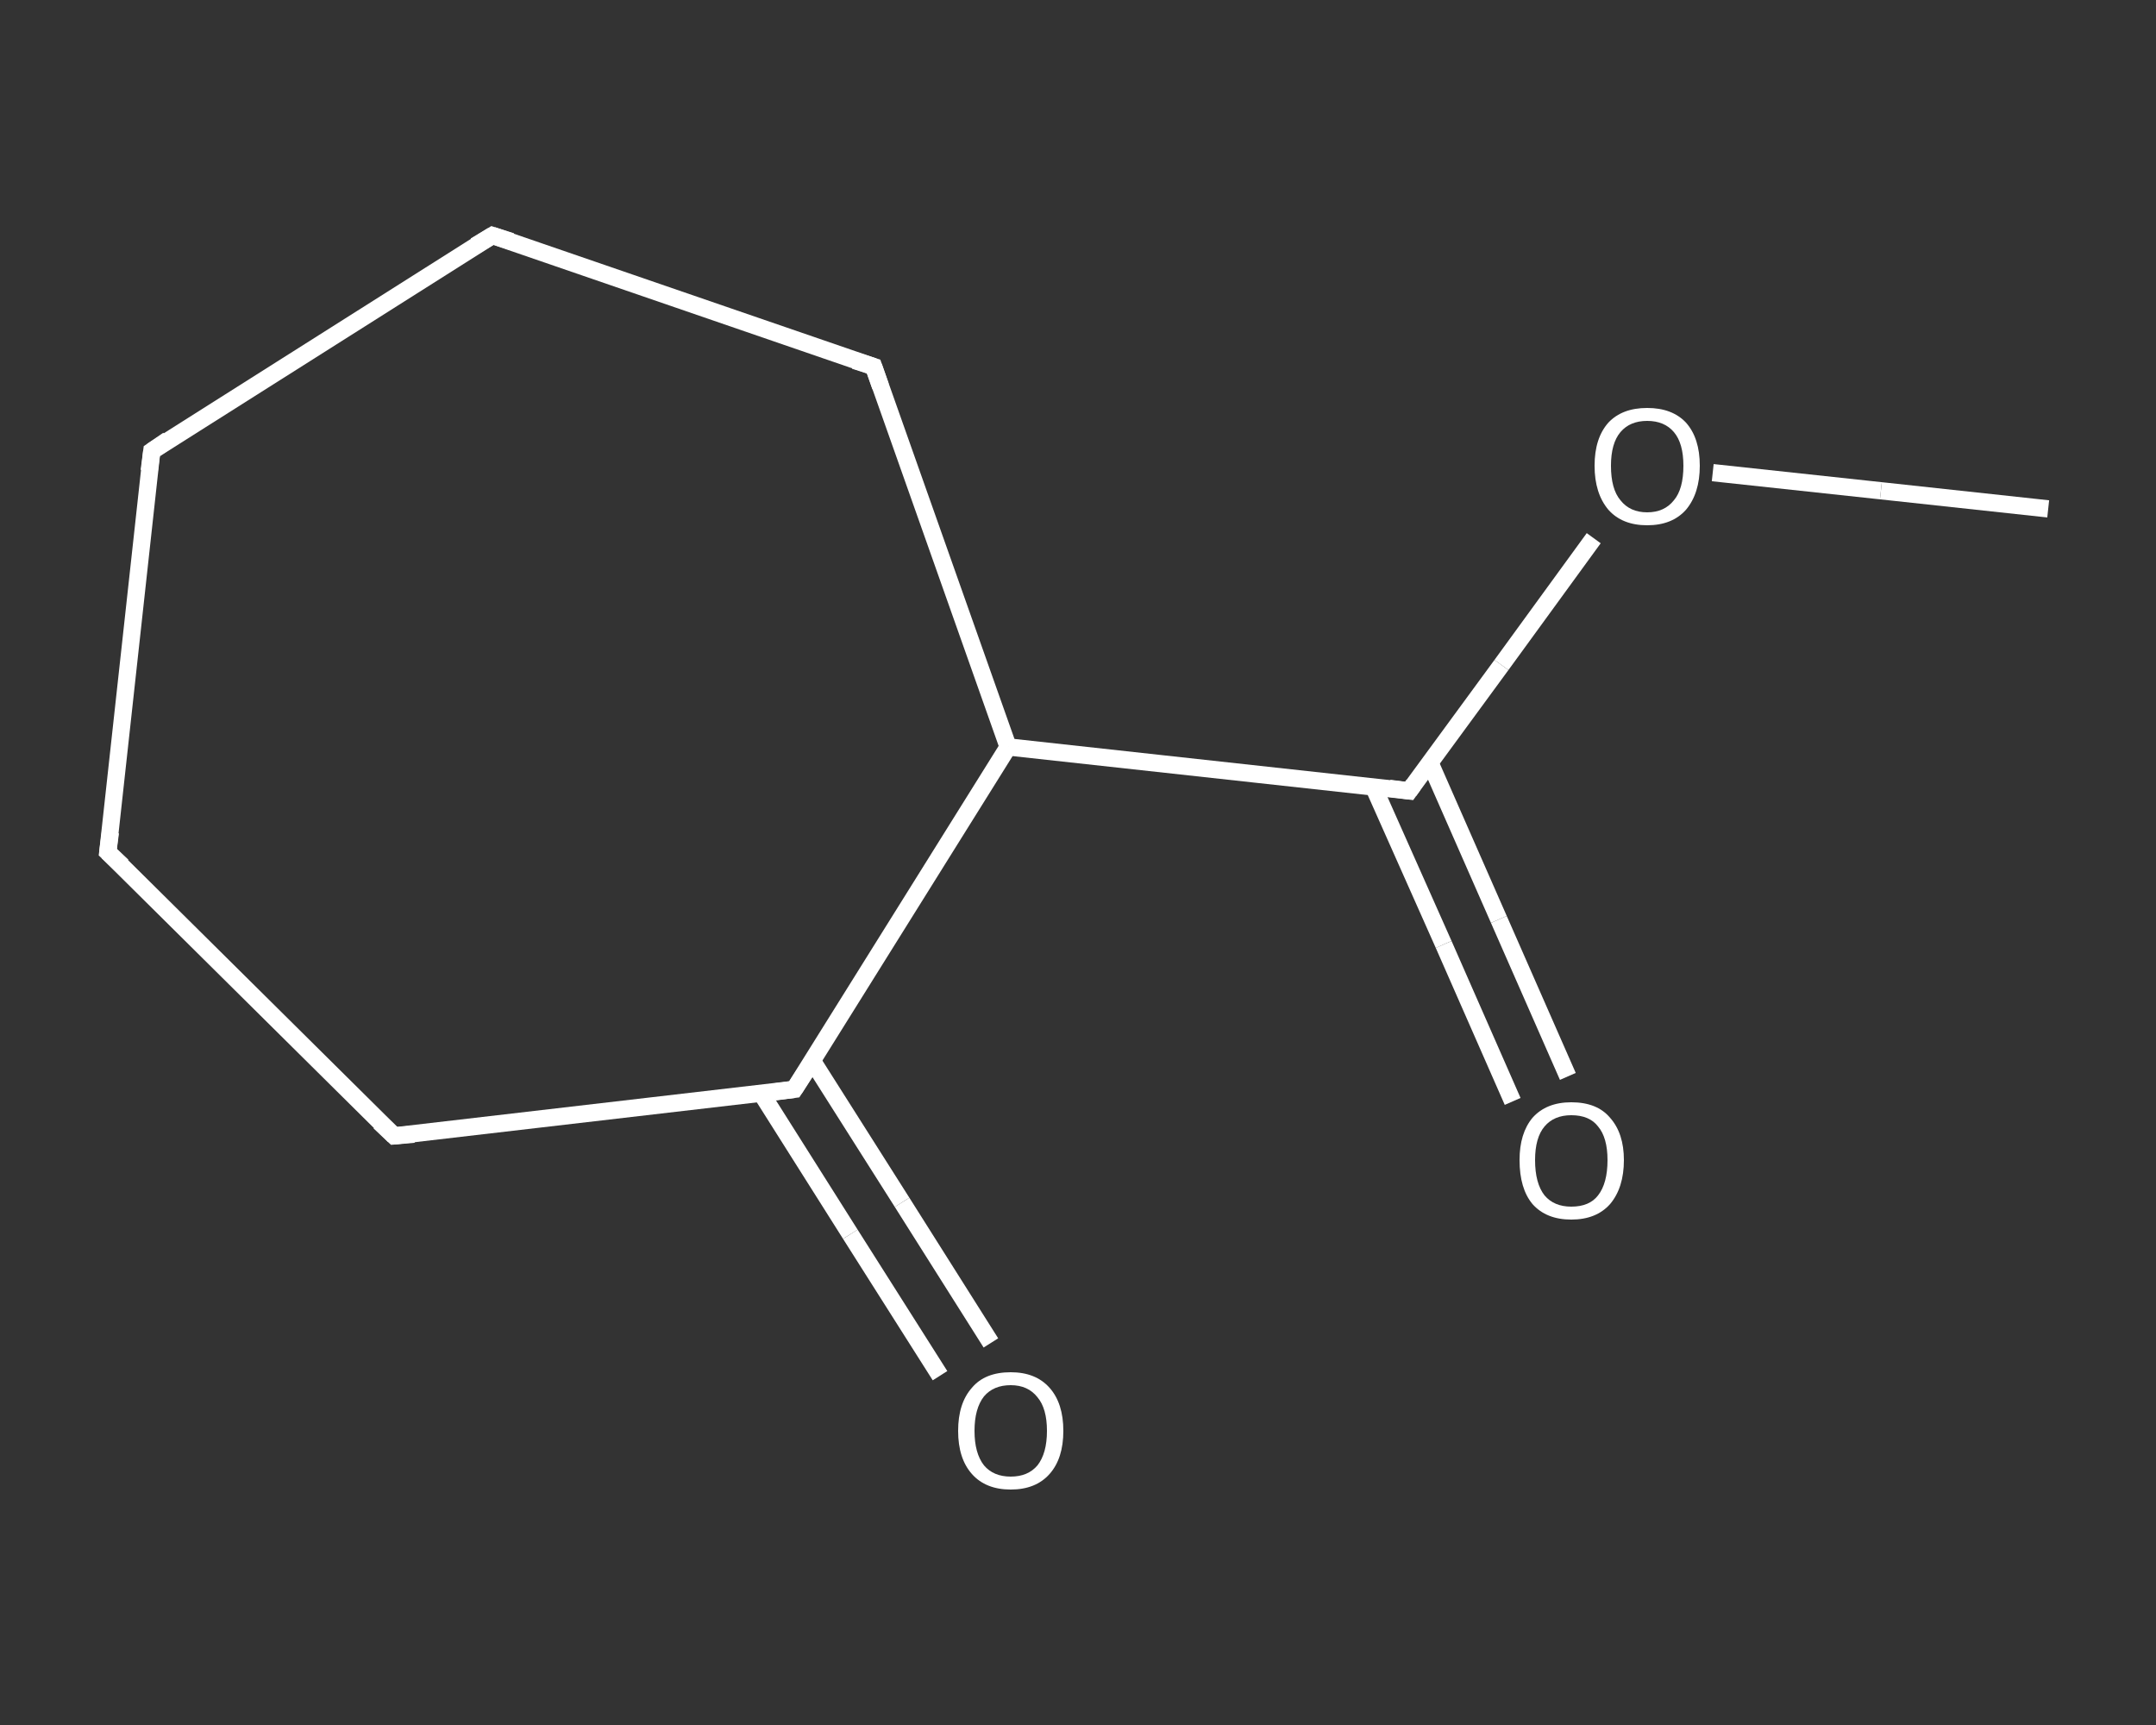 <?xml version='1.0' encoding='iso-8859-1'?>
<svg version='1.1' baseProfile='full'
              xmlns='http://www.w3.org/2000/svg'
                      xmlns:rdkit='http://www.rdkit.org/xml'
                      xmlns:xlink='http://www.w3.org/1999/xlink'
                  xml:space='preserve'
width='250px' height='200px' viewBox='0 0 250 200'>
<rect x="0" y="0" width="250" height="200" fill="#333333" stroke="none"/>
<!-- END OF HEADER -->
<rect style='opacity:1.0;fill:transparent;stroke:none' width='250.0' height='200.0' x='0.0' y='0.0'> </rect>
<path class='bond-0 atom-0 atom-1' d='M 237.5,59.0 L 218.1,56.9' style='fill:none;fill-rule:evenodd;stroke:#FFFFFF;stroke-width:2.0px;stroke-linecap:butt;stroke-linejoin:miter;stroke-opacity:1' />
<path class='bond-0 atom-0 atom-1' d='M 218.1,56.9 L 198.6,54.8' style='fill:none;fill-rule:evenodd;stroke:#FFFFFF;stroke-width:2.0px;stroke-linecap:butt;stroke-linejoin:miter;stroke-opacity:1' />
<path class='bond-1 atom-1 atom-2' d='M 184.8,62.4 L 174.1,77.1' style='fill:none;fill-rule:evenodd;stroke:#FFFFFF;stroke-width:2.0px;stroke-linecap:butt;stroke-linejoin:miter;stroke-opacity:1' />
<path class='bond-1 atom-1 atom-2' d='M 174.1,77.1 L 163.4,91.7' style='fill:none;fill-rule:evenodd;stroke:#FFFFFF;stroke-width:2.0px;stroke-linecap:butt;stroke-linejoin:miter;stroke-opacity:1' />
<path class='bond-2 atom-2 atom-3' d='M 159.3,91.3 L 167.4,109.5' style='fill:none;fill-rule:evenodd;stroke:#FFFFFF;stroke-width:2.0px;stroke-linecap:butt;stroke-linejoin:miter;stroke-opacity:1' />
<path class='bond-2 atom-2 atom-3' d='M 167.4,109.5 L 175.4,127.7' style='fill:none;fill-rule:evenodd;stroke:#FFFFFF;stroke-width:2.0px;stroke-linecap:butt;stroke-linejoin:miter;stroke-opacity:1' />
<path class='bond-2 atom-2 atom-3' d='M 165.8,88.4 L 173.8,106.6' style='fill:none;fill-rule:evenodd;stroke:#FFFFFF;stroke-width:2.0px;stroke-linecap:butt;stroke-linejoin:miter;stroke-opacity:1' />
<path class='bond-2 atom-2 atom-3' d='M 173.8,106.6 L 181.8,124.8' style='fill:none;fill-rule:evenodd;stroke:#FFFFFF;stroke-width:2.0px;stroke-linecap:butt;stroke-linejoin:miter;stroke-opacity:1' />
<path class='bond-3 atom-2 atom-4' d='M 163.4,91.7 L 116.9,86.6' style='fill:none;fill-rule:evenodd;stroke:#FFFFFF;stroke-width:2.0px;stroke-linecap:butt;stroke-linejoin:miter;stroke-opacity:1' />
<path class='bond-4 atom-4 atom-5' d='M 116.9,86.6 L 101.3,42.5' style='fill:none;fill-rule:evenodd;stroke:#FFFFFF;stroke-width:2.0px;stroke-linecap:butt;stroke-linejoin:miter;stroke-opacity:1' />
<path class='bond-5 atom-5 atom-6' d='M 101.3,42.5 L 57.1,27.3' style='fill:none;fill-rule:evenodd;stroke:#FFFFFF;stroke-width:2.0px;stroke-linecap:butt;stroke-linejoin:miter;stroke-opacity:1' />
<path class='bond-6 atom-6 atom-7' d='M 57.1,27.3 L 17.6,52.3' style='fill:none;fill-rule:evenodd;stroke:#FFFFFF;stroke-width:2.0px;stroke-linecap:butt;stroke-linejoin:miter;stroke-opacity:1' />
<path class='bond-7 atom-7 atom-8' d='M 17.6,52.3 L 12.5,98.8' style='fill:none;fill-rule:evenodd;stroke:#FFFFFF;stroke-width:2.0px;stroke-linecap:butt;stroke-linejoin:miter;stroke-opacity:1' />
<path class='bond-8 atom-8 atom-9' d='M 12.5,98.8 L 45.7,131.7' style='fill:none;fill-rule:evenodd;stroke:#FFFFFF;stroke-width:2.0px;stroke-linecap:butt;stroke-linejoin:miter;stroke-opacity:1' />
<path class='bond-9 atom-9 atom-10' d='M 45.7,131.7 L 92.1,126.3' style='fill:none;fill-rule:evenodd;stroke:#FFFFFF;stroke-width:2.0px;stroke-linecap:butt;stroke-linejoin:miter;stroke-opacity:1' />
<path class='bond-10 atom-10 atom-11' d='M 88.3,126.8 L 98.6,143.1' style='fill:none;fill-rule:evenodd;stroke:#FFFFFF;stroke-width:2.0px;stroke-linecap:butt;stroke-linejoin:miter;stroke-opacity:1' />
<path class='bond-10 atom-10 atom-11' d='M 98.6,143.1 L 109.0,159.5' style='fill:none;fill-rule:evenodd;stroke:#FFFFFF;stroke-width:2.0px;stroke-linecap:butt;stroke-linejoin:miter;stroke-opacity:1' />
<path class='bond-10 atom-10 atom-11' d='M 94.2,123.0 L 104.6,139.4' style='fill:none;fill-rule:evenodd;stroke:#FFFFFF;stroke-width:2.0px;stroke-linecap:butt;stroke-linejoin:miter;stroke-opacity:1' />
<path class='bond-10 atom-10 atom-11' d='M 104.6,139.4 L 114.9,155.7' style='fill:none;fill-rule:evenodd;stroke:#FFFFFF;stroke-width:2.0px;stroke-linecap:butt;stroke-linejoin:miter;stroke-opacity:1' />
<path class='bond-11 atom-10 atom-4' d='M 92.1,126.3 L 116.9,86.6' style='fill:none;fill-rule:evenodd;stroke:#FFFFFF;stroke-width:2.0px;stroke-linecap:butt;stroke-linejoin:miter;stroke-opacity:1' />
<path d='M 163.9,91.0 L 163.4,91.7 L 161.1,91.4' style='fill:none;stroke:#FFFFFF;stroke-width:2.0px;stroke-linecap:butt;stroke-linejoin:miter;stroke-opacity:1;' />
<path d='M 102.1,44.8 L 101.3,42.5 L 99.1,41.8' style='fill:none;stroke:#FFFFFF;stroke-width:2.0px;stroke-linecap:butt;stroke-linejoin:miter;stroke-opacity:1;' />
<path d='M 59.3,28.0 L 57.1,27.3 L 55.1,28.5' style='fill:none;stroke:#FFFFFF;stroke-width:2.0px;stroke-linecap:butt;stroke-linejoin:miter;stroke-opacity:1;' />
<path d='M 19.5,51.0 L 17.6,52.3 L 17.3,54.6' style='fill:none;stroke:#FFFFFF;stroke-width:2.0px;stroke-linecap:butt;stroke-linejoin:miter;stroke-opacity:1;' />
<path d='M 12.8,96.5 L 12.5,98.8 L 14.2,100.4' style='fill:none;stroke:#FFFFFF;stroke-width:2.0px;stroke-linecap:butt;stroke-linejoin:miter;stroke-opacity:1;' />
<path d='M 44.0,130.1 L 45.7,131.7 L 48.0,131.5' style='fill:none;stroke:#FFFFFF;stroke-width:2.0px;stroke-linecap:butt;stroke-linejoin:miter;stroke-opacity:1;' />
<path d='M 89.8,126.6 L 92.1,126.3 L 93.4,124.3' style='fill:none;stroke:#FFFFFF;stroke-width:2.0px;stroke-linecap:butt;stroke-linejoin:miter;stroke-opacity:1;' />
<path class='atom-1' d='M 184.9 54.0
Q 184.9 50.8, 186.5 49.0
Q 188.1 47.3, 191.0 47.3
Q 193.9 47.3, 195.5 49.0
Q 197.1 50.8, 197.1 54.0
Q 197.1 57.2, 195.5 59.1
Q 193.9 60.9, 191.0 60.9
Q 188.1 60.9, 186.5 59.1
Q 184.9 57.2, 184.9 54.0
M 191.0 59.4
Q 193.0 59.4, 194.1 58.0
Q 195.2 56.7, 195.2 54.0
Q 195.2 51.4, 194.1 50.1
Q 193.0 48.8, 191.0 48.8
Q 189.0 48.8, 187.9 50.1
Q 186.8 51.4, 186.8 54.0
Q 186.8 56.7, 187.9 58.0
Q 189.0 59.4, 191.0 59.4
' fill='#FFFFFF'/>
<path class='atom-3' d='M 176.2 134.5
Q 176.2 131.4, 177.7 129.6
Q 179.3 127.8, 182.2 127.8
Q 185.2 127.8, 186.7 129.6
Q 188.3 131.4, 188.3 134.5
Q 188.3 137.7, 186.7 139.6
Q 185.1 141.4, 182.2 141.4
Q 179.3 141.4, 177.7 139.6
Q 176.2 137.8, 176.2 134.5
M 182.2 139.9
Q 184.3 139.9, 185.3 138.6
Q 186.4 137.2, 186.4 134.5
Q 186.4 131.9, 185.3 130.6
Q 184.3 129.3, 182.2 129.3
Q 180.2 129.3, 179.1 130.6
Q 178.0 131.9, 178.0 134.5
Q 178.0 137.2, 179.1 138.6
Q 180.2 139.9, 182.2 139.9
' fill='#FFFFFF'/>
<path class='atom-11' d='M 111.1 165.9
Q 111.1 162.7, 112.7 160.9
Q 114.2 159.1, 117.2 159.1
Q 120.1 159.1, 121.7 160.9
Q 123.3 162.7, 123.3 165.9
Q 123.3 169.1, 121.7 170.9
Q 120.1 172.7, 117.2 172.7
Q 114.3 172.7, 112.7 170.9
Q 111.1 169.1, 111.1 165.9
M 117.2 171.2
Q 119.2 171.2, 120.3 169.9
Q 121.4 168.5, 121.4 165.9
Q 121.4 163.3, 120.3 162.0
Q 119.2 160.6, 117.2 160.6
Q 115.2 160.6, 114.1 161.9
Q 113.0 163.3, 113.0 165.9
Q 113.0 168.5, 114.1 169.9
Q 115.2 171.2, 117.2 171.2
' fill='#FFFFFF'/>
</svg>
